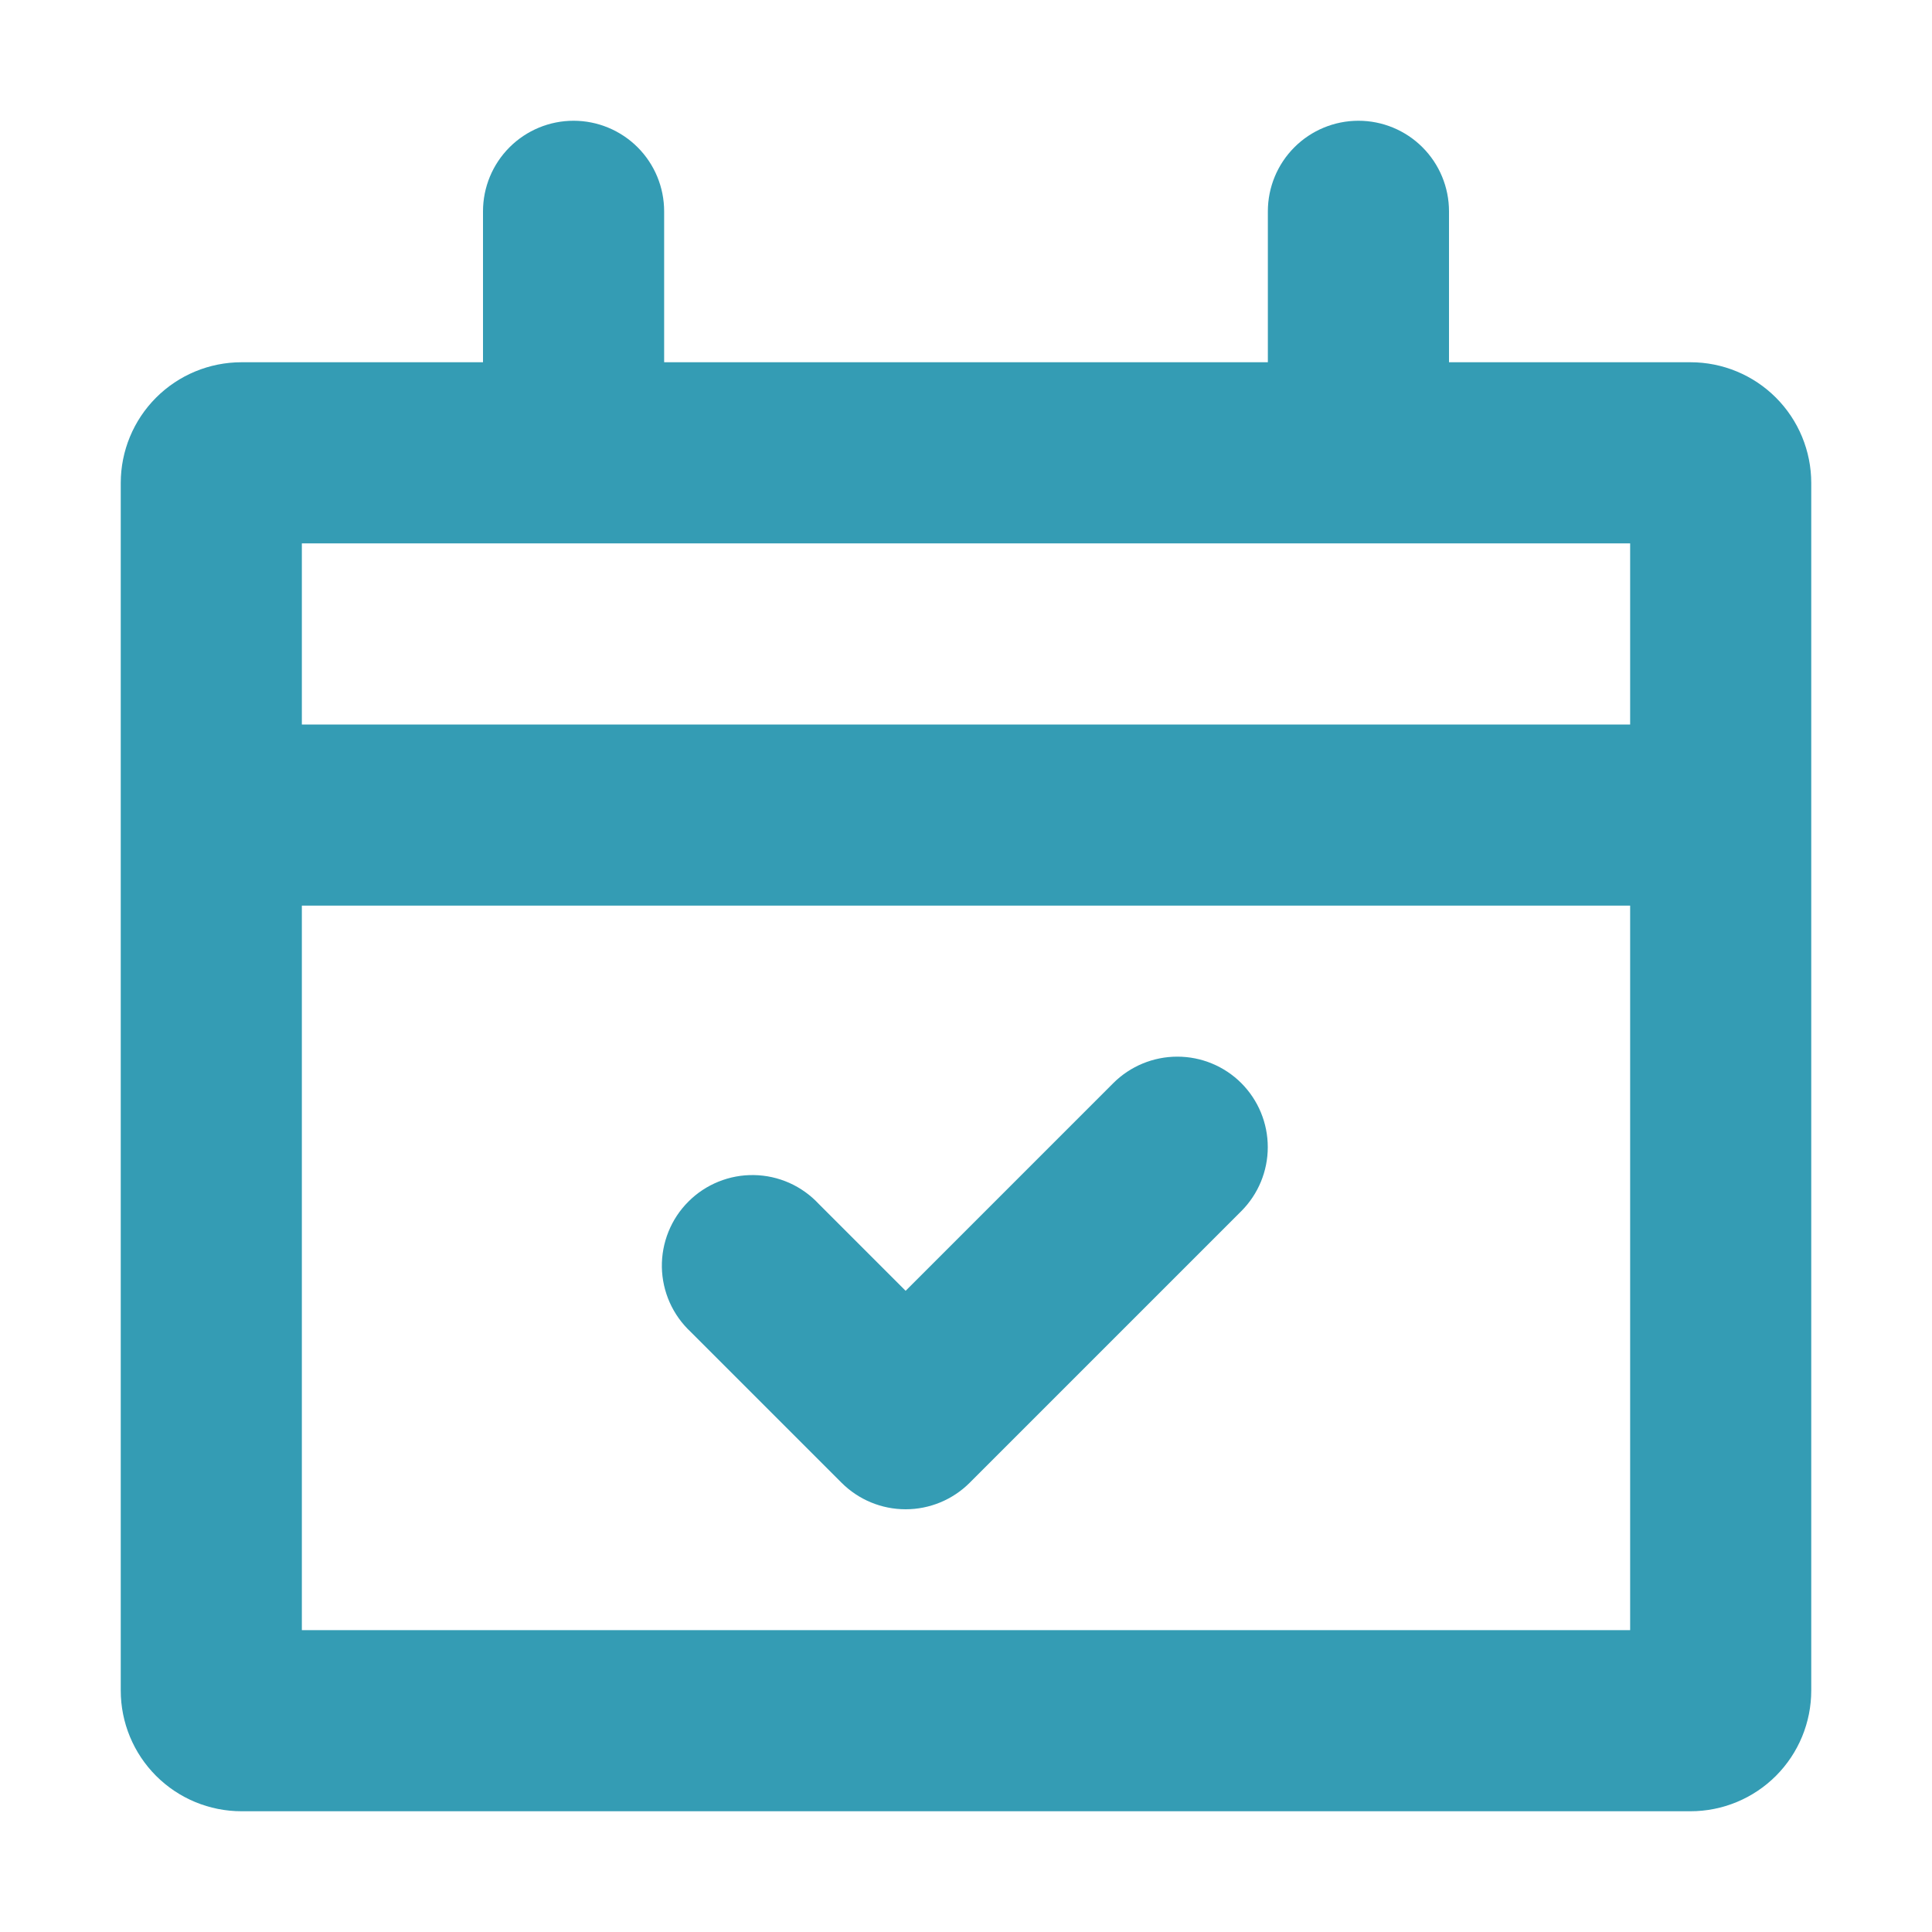 <svg xmlns="http://www.w3.org/2000/svg" width="50" height="50" viewBox="0 0 50 50" fill="none"><path fill-rule="evenodd" clip-rule="evenodd" d="M35.156 3.125C35.778 3.125 36.374 3.372 36.813 3.811C37.253 4.251 37.5 4.847 37.5 5.469V9.375H43.75C44.579 9.375 45.374 9.704 45.96 10.29C46.546 10.876 46.875 11.671 46.875 12.5V43.75C46.875 44.579 46.546 45.374 45.96 45.96C45.374 46.546 44.579 46.875 43.75 46.875H6.25C5.421 46.875 4.626 46.546 4.04 45.96C3.454 45.374 3.125 44.579 3.125 43.75V12.5C3.125 11.671 3.454 10.876 4.04 10.29C4.626 9.704 5.421 9.375 6.25 9.375H12.5V5.469C12.5 4.847 12.747 4.251 13.187 3.811C13.626 3.372 14.222 3.125 14.844 3.125C15.465 3.125 16.061 3.372 16.501 3.811C16.941 4.251 17.188 4.847 17.188 5.469V9.375H32.812V5.469C32.812 4.847 33.059 4.251 33.499 3.811C33.938 3.372 34.535 3.125 35.156 3.125ZM7.812 23.438V42.188H42.188V23.438H7.812ZM7.812 18.75H42.188V14.062H7.812V18.75ZM32.125 28.031C32.564 28.471 32.81 29.066 32.81 29.688C32.81 30.309 32.564 30.904 32.125 31.344L25.094 38.375C24.654 38.814 24.059 39.06 23.438 39.06C22.816 39.06 22.221 38.814 21.781 38.375L17.875 34.469C17.645 34.254 17.46 33.995 17.332 33.708C17.204 33.42 17.135 33.11 17.129 32.795C17.124 32.481 17.182 32.168 17.3 31.876C17.418 31.584 17.593 31.319 17.816 31.097C18.038 30.874 18.303 30.699 18.595 30.581C18.887 30.463 19.199 30.405 19.514 30.411C19.829 30.416 20.139 30.485 20.427 30.613C20.714 30.741 20.973 30.926 21.188 31.156L23.438 33.406L28.812 28.031C29.252 27.592 29.848 27.346 30.469 27.346C31.09 27.346 31.686 27.592 32.125 28.031Z" fill="#349CB4"></path></svg>